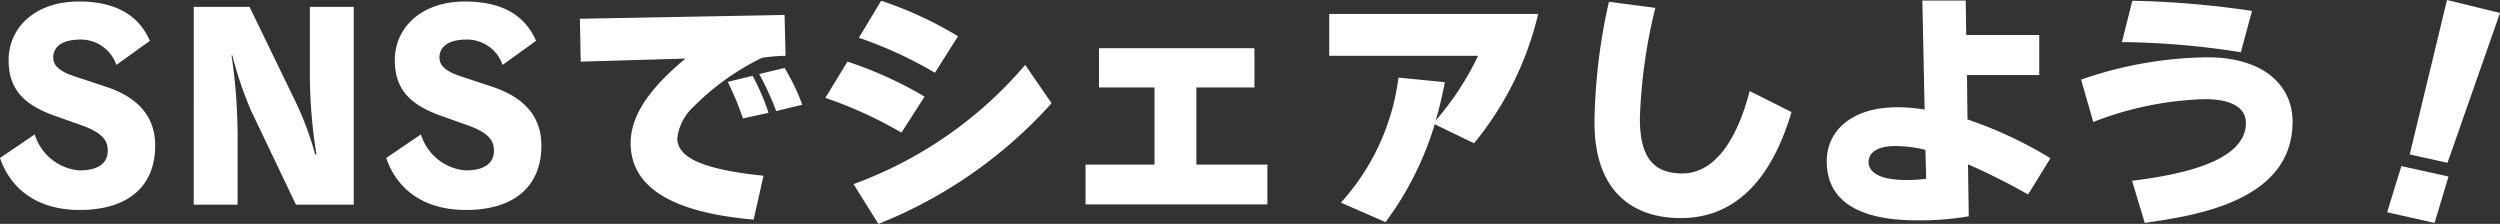<svg xmlns="http://www.w3.org/2000/svg" width="197.18" height="17.659" viewBox="0 0 197.18 17.659"><rect x="0" y="0" width="197.18" height="17.659" fill="#333333" stroke="none"/><path d="M-94.45-6.22c1.44.54,1.96,1.1,1.96,1.96,0,.96-.7,1.56-2.24,1.56a4.021,4.021,0,0,1-3.52-2.84l-2.74,1.86c.88,2.56,3.06,4.1,6.28,4.1,3.82,0,5.96-1.86,5.96-5.08,0-2.42-1.52-3.86-3.88-4.64l-2.48-.82c-1.16-.38-1.68-.84-1.68-1.48,0-.8.62-1.42,2.16-1.42a2.962,2.962,0,0,1,2.82,2l2.64-1.9c-.9-2.08-2.78-3.1-5.6-3.1-3.5,0-5.54,2.1-5.54,4.62,0,2.32,1.22,3.52,3.6,4.38ZM-73.09,0V-15.6h-3.46v5.44a39.621,39.621,0,0,0,.52,6.2h-.1a24.622,24.622,0,0,0-1.6-4.26l-3.58-7.38h-4.4V0h3.46V-5.16a44.108,44.108,0,0,0-.48-6.62h.06a29.727,29.727,0,0,0,1.46,4.32L-77.65,0Zm9.1-6.22c1.44.54,1.96,1.1,1.96,1.96,0,.96-.7,1.56-2.24,1.56a4.021,4.021,0,0,1-3.52-2.84l-2.74,1.86c.88,2.56,3.06,4.1,6.28,4.1,3.82,0,5.96-1.86,5.96-5.08,0-2.42-1.52-3.86-3.88-4.64l-2.48-.82c-1.16-.38-1.68-.84-1.68-1.48,0-.8.62-1.42,2.16-1.42a2.962,2.962,0,0,1,2.82,2l2.64-1.9c-.9-2.08-2.78-3.1-5.6-3.1-3.5,0-5.54,2.1-5.54,4.62,0,2.32,1.22,3.52,3.6,4.38Zm26.28-1.66a16.9,16.9,0,0,0-1.4-2.9l-2,.48a22.234,22.234,0,0,1,1.34,2.92Zm-2.66.64a18.91,18.91,0,0,0-1.26-2.92l-1.96.48a23.453,23.453,0,0,1,1.2,2.88Zm-.4,4.96c-4.92-.5-6.8-1.48-6.8-2.96A4.011,4.011,0,0,1-46.31-7.7a19.749,19.749,0,0,1,5.42-3.88,14,14,0,0,1,1.86-.16l-.08-3.22-16.14.3.06,3.38,8.26-.24c-1.8,1.52-4.32,3.88-4.32,6.66,0,3.62,3.5,5.5,9.7,6.04Zm15.34-11a29.634,29.634,0,0,0-6.06-2.8l-1.76,2.92a32.313,32.313,0,0,1,6,2.76Zm-2.64,4.76a30.625,30.625,0,0,0-6.08-2.76l-1.74,2.86a33.264,33.264,0,0,1,6,2.74ZM-31.71,1.52A36.43,36.43,0,0,0-18.05-8l-2.08-3.02a32.3,32.3,0,0,1-13.54,9.4ZM-1.03-.02V-3.16h-5.6V-9.24h4.58v-3.1H-14.31v3.1h4.38v6.08h-5.44V-.02Zm16.3-4.82a25.159,25.159,0,0,0,5.06-10.2H3.85v3.3H15.59a22.661,22.661,0,0,1-3.34,5.1c.28-.96.52-1.98.72-3.02l-3.66-.36A18.016,18.016,0,0,1,4.77-.16L8.29,1.38a24.951,24.951,0,0,0,3.88-7.72ZM37.01-8.96c-1.08,4.16-2.92,6.5-5.32,6.5-2.26,0-3.34-1.26-3.34-4.32a41.651,41.651,0,0,1,1.22-8.74L25.91-16a45.247,45.247,0,0,0-1.14,9.52c0,5.6,3.18,7.54,6.8,7.54,4.2,0,7.12-2.9,8.74-8.36Zm23.72,5.3a32.481,32.481,0,0,0-6.54-3.06l-.04-3.5h5.7v-3.16H54.09l-.04-2.72H50.63l.18,8.6a13.6,13.6,0,0,0-2.2-.18c-3.42,0-5.52,1.76-5.52,4.26,0,3.34,2.86,4.66,7.12,4.66A22.93,22.93,0,0,0,54.29.92l-.06-4.1A50.009,50.009,0,0,1,58.97-.8Zm-9.8,1.62a12.879,12.879,0,0,1-1.5.1c-2.14,0-3.04-.58-3.04-1.44,0-.62.56-1.24,2.08-1.24a9.863,9.863,0,0,1,2.4.3Zm25.7-13.24a73.932,73.932,0,0,0-9.44-.8l-.82,3.26a63.648,63.648,0,0,1,9.38.8ZM68.17,1.44C71.57.92,79.83-.04,79.83-6.54c0-2.82-2.22-5.08-6.74-5.08a31.3,31.3,0,0,0-9.94,1.76l.96,3.34a26.25,26.25,0,0,1,8.78-1.8c2.2,0,3.26.72,3.26,1.88,0,3.2-5.7,4.14-8.98,4.56ZM92.05-3.3l4.14-11.82-4.18-1.02L89.07-3.96ZM91.03,1.44l1.1-3.66-3.72-.82L87.29.6Z" transform="translate(100.99 16.14)" fill="#fff"/></svg>